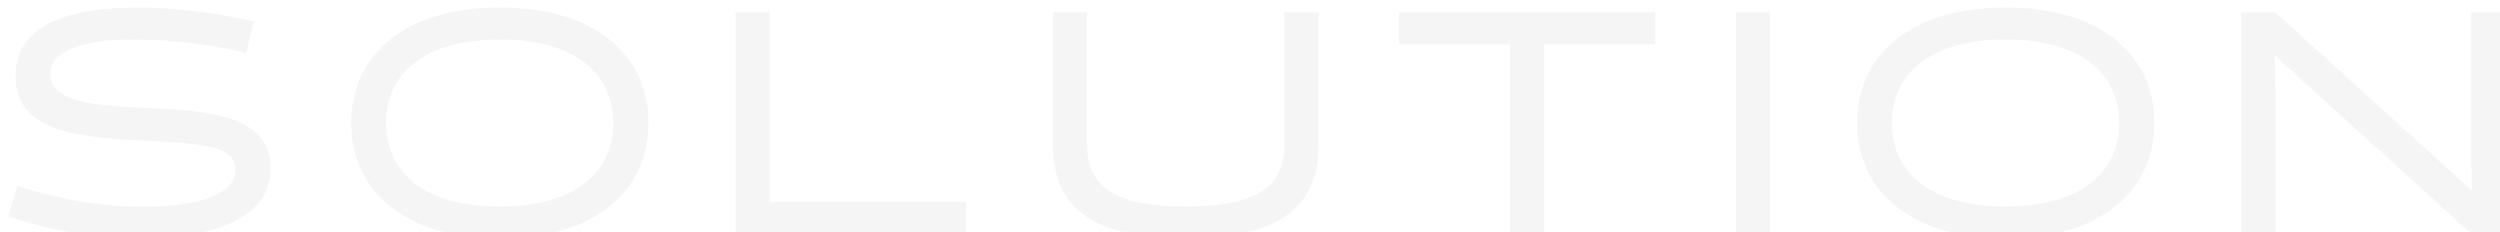 <svg width="1423" height="132" viewBox="0 0 1423 132" fill="none" xmlns="http://www.w3.org/2000/svg">
<g filter="url(#filter0_i_1257_4511)">
<path d="M75.7 131.7C51.22 131.7 25.12 127.56 0.64 119.1L5.86 101.82C29.62 109.38 52.3 113.7 79.12 113.7C94.6 113.7 130.06 111 130.06 92.64C130.06 78.78 110.98 77.88 79.3 76.08C43.3 74.28 4.78 72.12 4.78 39.36C4.78 6.06 44.38 0.3 73.72 0.3C95.14 0.3 119.8 3.36 140.32 8.22L136.18 26.04C118 21.72 95.32 18.48 70.66 18.48C58.96 18.48 24.58 19.92 24.58 38.28C24.58 54.84 52.12 56.28 80.38 57.54C115.84 58.98 150.04 62.04 150.04 91.74C150.04 124.68 107.56 131.7 75.7 131.7ZM195.905 66C195.905 28.56 224.885 0.3 280.505 0.3C336.125 0.3 365.105 28.56 365.105 66C365.105 103.44 336.125 131.7 280.505 131.7C224.885 131.7 195.905 103.44 195.905 66ZM215.705 66C215.705 93.54 236.765 113.52 280.505 113.52C324.065 113.52 345.125 93.54 345.125 66C345.125 38.46 324.065 18.48 280.505 18.48C236.765 18.48 215.705 38.46 215.705 66ZM545.853 129H414.633V3H434.073V110.82H545.853V129ZM727.068 78.6V3H746.508V78.6C746.508 115.86 721.308 131.7 670.908 131.7C620.508 131.7 595.308 115.86 595.308 78.6V3H614.748V78.6C614.748 105.78 636.528 113.52 670.908 113.52C705.108 113.52 727.068 105.78 727.068 78.6ZM938.138 21.18H874.958V129H855.518V21.18H792.338V3H938.138V21.18ZM984.08 129V3H1003.52V129H984.08ZM1053.05 66C1053.05 28.56 1082.03 0.3 1137.65 0.3C1193.27 0.3 1222.25 28.56 1222.25 66C1222.25 103.44 1193.27 131.7 1137.65 131.7C1082.03 131.7 1053.05 103.44 1053.05 66ZM1072.85 66C1072.85 93.54 1093.91 113.52 1137.65 113.52C1181.21 113.52 1202.27 93.54 1202.27 66C1202.27 38.46 1181.21 18.48 1137.65 18.48C1093.91 18.48 1072.85 38.46 1072.85 66ZM1402.64 85.98V3H1422.08V129H1402.64L1290.68 27.48L1291.22 45.48V129H1271.78V3H1291.04L1403 104.52L1402.64 85.98Z" fill="#F5F5F5"/>
</g>
<defs>
<filter id="filter0_i_1257_4511" x="0.64" y="0.3" width="1425.44" height="135.4" filterUnits="userSpaceOnUse" color-interpolation-filters="sRGB">
<feFlood flood-opacity="0" result="BackgroundImageFix"/>
<feBlend mode="normal" in="SourceGraphic" in2="BackgroundImageFix" result="shape"/>
<feColorMatrix in="SourceAlpha" type="matrix" values="0 0 0 0 0 0 0 0 0 0 0 0 0 0 0 0 0 0 127 0" result="hardAlpha"/>
<feOffset dx="4" dy="4"/>
<feGaussianBlur stdDeviation="8"/>
<feComposite in2="hardAlpha" operator="arithmetic" k2="-1" k3="1"/>
<feColorMatrix type="matrix" values="0 0 0 0 0 0 0 0 0 0.294 0 0 0 0 0.286 0 0 0 0.06 0"/>
<feBlend mode="normal" in2="shape" result="effect1_innerShadow_1257_4511"/>
</filter>
</defs>
</svg>
